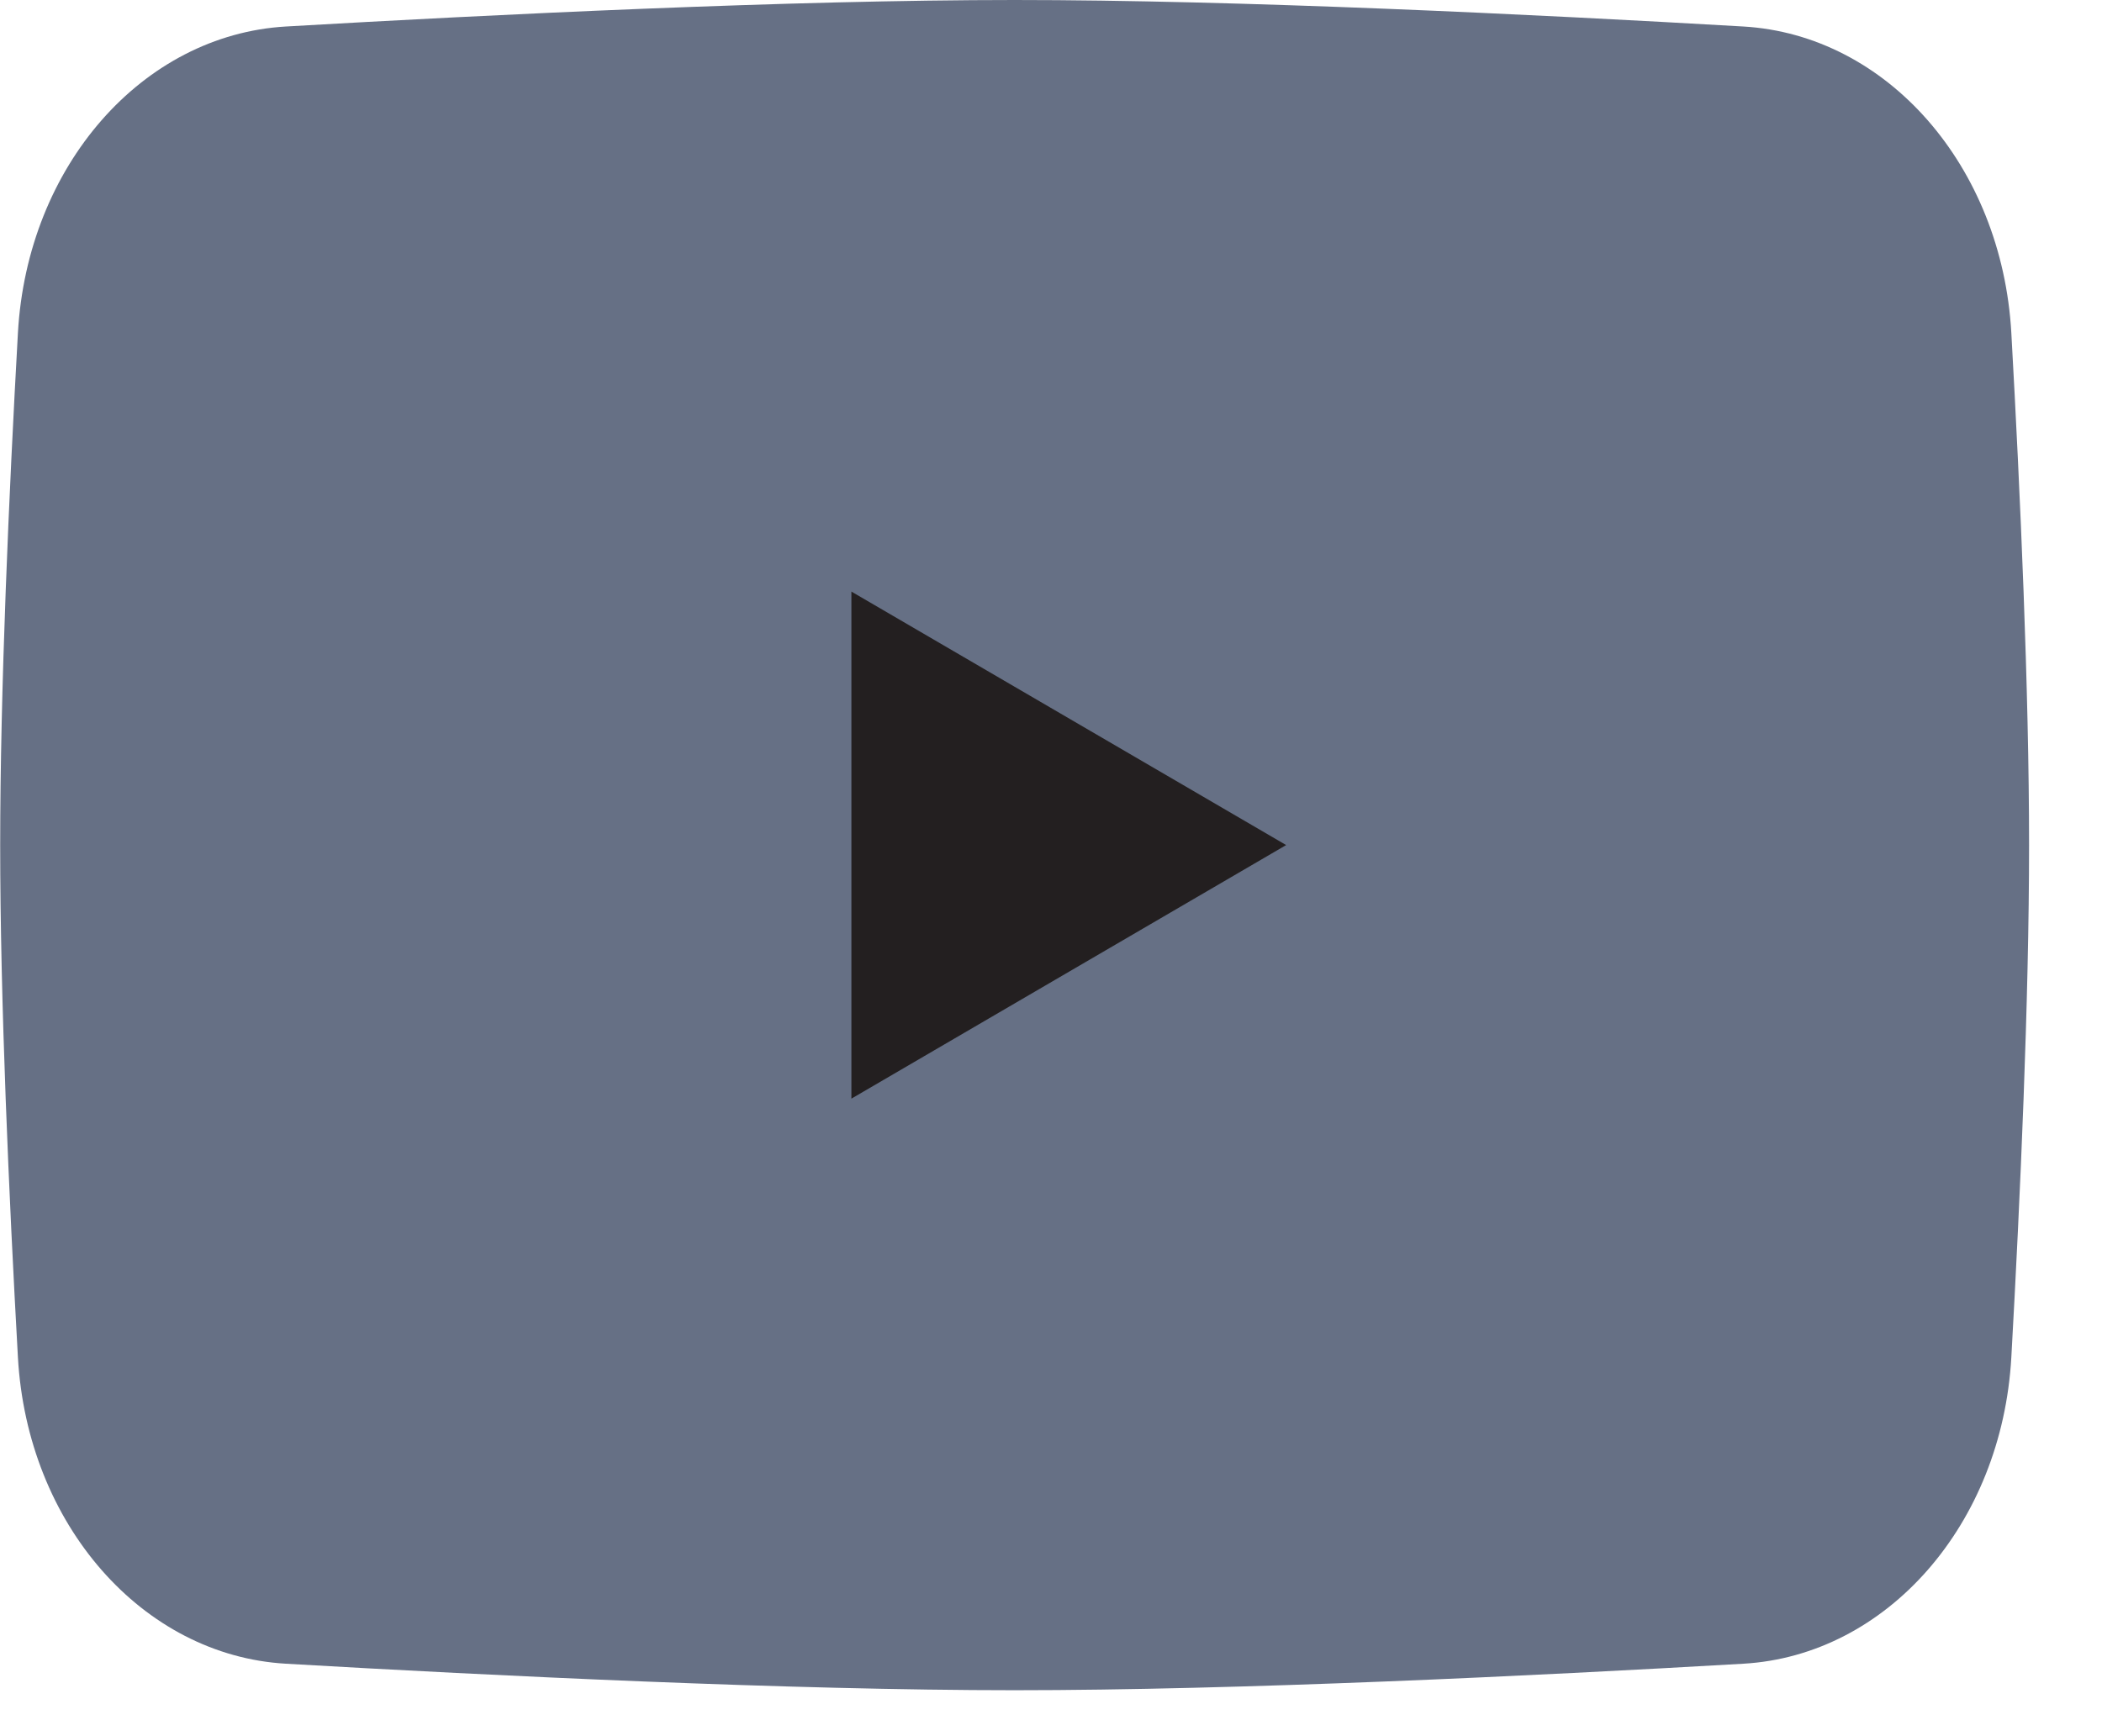 <svg width="23" height="19" viewBox="0 0 23 19" fill="none" xmlns="http://www.w3.org/2000/svg">
<path d="M0.196 3.645C0.298 1.815 1.559 0.381 3.129 0.29C5.403 0.158 8.653 0 11.102 0C13.551 0 16.801 0.158 19.075 0.29C20.645 0.381 21.906 1.815 22.008 3.645C22.106 5.398 22.202 7.556 22.202 9.249C22.202 10.941 22.106 13.099 22.008 14.852C21.906 16.682 20.645 18.117 19.075 18.207C16.801 18.339 13.551 18.497 11.102 18.497C8.653 18.497 5.403 18.339 3.129 18.207C1.559 18.117 0.298 16.682 0.196 14.852C0.098 13.099 0.002 10.941 0.002 9.249C0.002 7.556 0.098 5.398 0.196 3.645Z" fill="#667085"></path>
<path d="M9.316 6.474V12.023L14.073 9.248L9.316 6.474Z" fill="#231F20"></path>
</svg>

